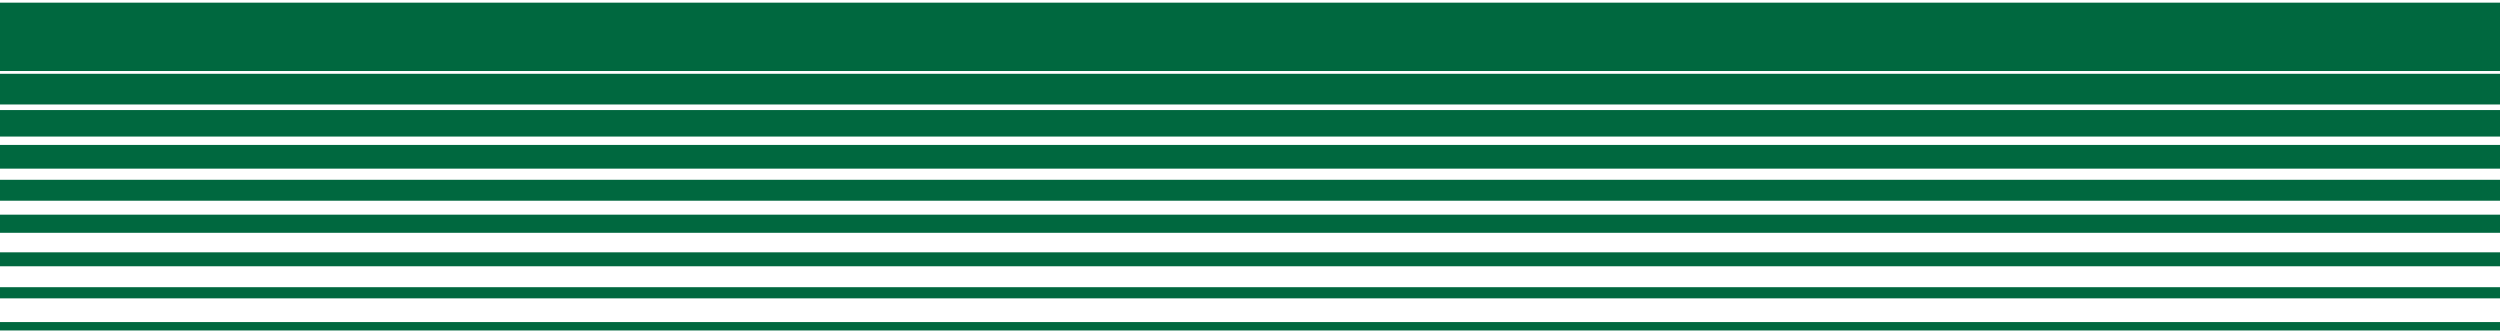 <?xml version="1.0" encoding="UTF-8"?> <svg xmlns="http://www.w3.org/2000/svg" width="900" height="119" viewBox="0 0 900 119" fill="none"><path d="M2.12094e-09 0.957V14.012L900 14.012V0.957L2.12094e-09 0.957Z" fill="#00683F"></path><path d="M2.12094e-09 13.51V25.561L900 25.561V13.51L2.12094e-09 13.51Z" fill="#00683F"></path><path d="M2.12094e-09 26.566V37.612L900 37.612V26.566L2.12094e-09 26.566Z" fill="#00683F"></path><path d="M2.12094e-09 39.621V49.161L900 49.161V39.621L2.12094e-09 39.621Z" fill="#00683F"></path><path d="M2.12094e-09 52.174V60.71L900 60.71V52.174L2.12094e-09 52.174Z" fill="#00683F"></path><path d="M2.12094e-09 64.727V72.259H900V64.727L2.12094e-09 64.727Z" fill="#00683F"></path><path d="M2.12094e-09 77.281V83.808L900 83.808V77.28L2.12094e-09 77.281Z" fill="#00683F"></path><path d="M2.12094e-09 90.838V95.859L900 95.859V90.838H2.12094e-09Z" fill="#00683F"></path><path d="M2.12094e-09 103.391V107.408H900V103.391H2.12094e-09Z" fill="#00683F"></path><path d="M0 115.944V118.957H900V115.944L0 115.944Z" fill="#00683F"></path></svg> 